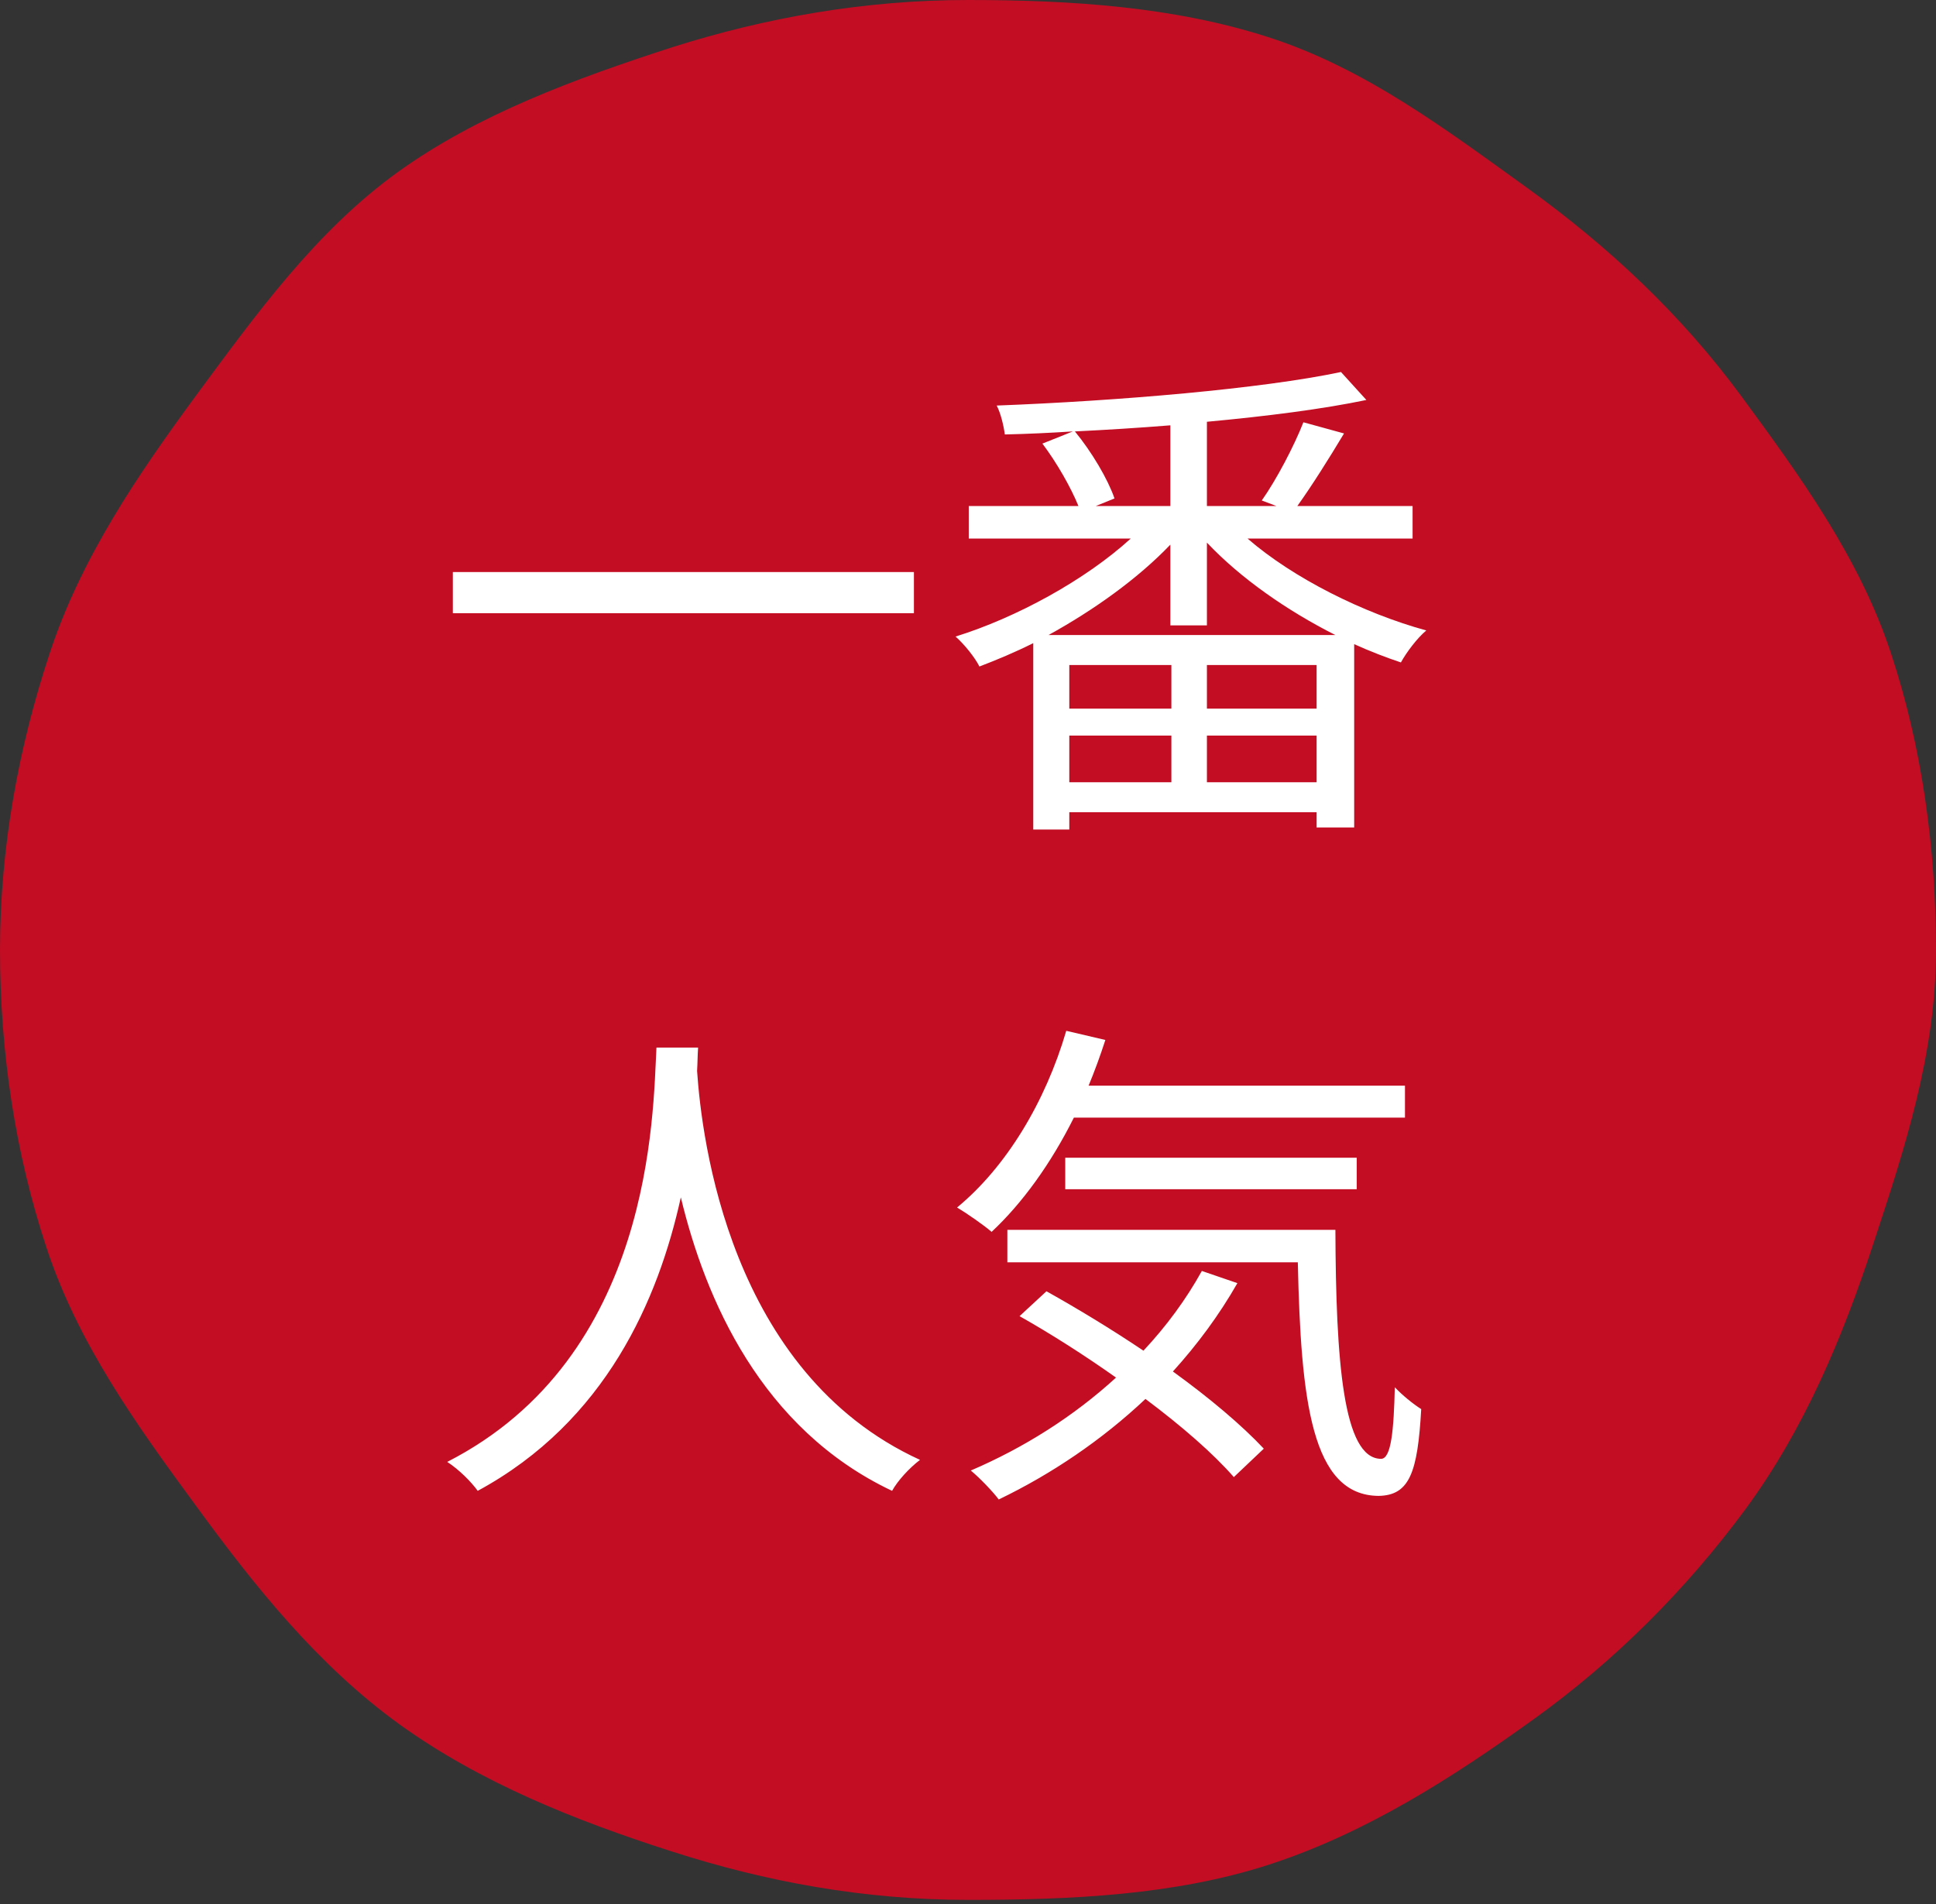 <svg width="61" height="60" viewBox="0 0 61 60" fill="none" xmlns="http://www.w3.org/2000/svg">
<rect x="0" y="0" width="61" height="60" fill="#333333" stroke="none"/>
<path d="M61 29.948C61 33.189 60.011 36.202 59.047 39.126C58.058 42.151 56.85 45.036 55 47.553C53.124 50.095 50.876 52.345 48.307 54.188C45.763 56.019 43.026 57.773 39.969 58.764C37.014 59.718 33.776 59.87 30.5 59.87C27.224 59.87 24.128 59.298 21.173 58.345C18.115 57.366 15.134 56.171 12.591 54.341C10.021 52.485 8.03 49.994 6.167 47.439C4.317 44.922 2.441 42.316 1.452 39.278C0.488 36.354 0 33.177 0 29.935C0 26.694 0.591 23.541 1.555 20.618C2.544 17.593 4.342 14.961 6.192 12.444C8.068 9.902 9.957 7.284 12.526 5.428C15.07 3.597 18.128 2.479 21.186 1.487C24.115 0.559 27.224 0 30.5 0C33.776 0 37.001 0.216 39.956 1.169C43.014 2.148 45.596 4.106 48.14 5.936C50.709 7.792 52.97 9.915 54.846 12.457C56.696 14.974 58.597 17.58 59.587 20.605C60.55 23.516 61 26.719 61 29.948Z" fill="#C30D23"/>
<path d="M14.268 18.027V19.323H28.796V18.027H14.268ZM33.036 20.012C34.46 19.227 35.852 18.235 36.876 17.163V19.707H38.028V17.099C39.084 18.22 40.556 19.244 42.076 20.012H33.036ZM38.028 24.651V23.18H41.484V24.651H38.028ZM33.692 23.18H36.908V24.651H33.692V23.18ZM36.908 22.331H33.692V20.956H36.908V22.331ZM41.484 22.331H38.028V20.956H41.484V22.331ZM36.876 15.947H34.524L35.116 15.707C34.908 15.1 34.396 14.236 33.868 13.595C34.86 13.547 35.884 13.483 36.876 13.403V15.947ZM44.508 16.971V15.947H40.876C41.324 15.323 41.868 14.46 42.348 13.659L41.068 13.307C40.78 14.043 40.22 15.116 39.756 15.771L40.22 15.947H38.028V13.291C39.916 13.116 41.676 12.892 43.052 12.604L42.252 11.723C39.756 12.252 35.196 12.636 31.404 12.78C31.532 13.02 31.628 13.435 31.66 13.691C32.348 13.675 33.068 13.643 33.804 13.595L32.844 13.979C33.292 14.572 33.74 15.355 33.98 15.947H30.524V16.971H35.628C34.188 18.284 32.012 19.468 30.108 20.059C30.38 20.299 30.716 20.715 30.86 21.003C31.404 20.796 31.98 20.555 32.556 20.267V26.14H33.692V25.596H41.484V26.076H42.668V20.299C43.164 20.523 43.66 20.715 44.14 20.875C44.316 20.555 44.652 20.108 44.94 19.867C42.956 19.323 40.748 18.22 39.308 16.971H44.508ZM20.684 33.011C20.572 35.123 20.572 42.755 14.092 46.068C14.46 46.307 14.844 46.691 15.052 46.98C19.1 44.788 20.748 40.931 21.452 37.731C22.22 40.931 23.98 45.028 28.108 46.98C28.284 46.66 28.652 46.26 28.988 46.004C22.972 43.252 22.108 35.859 21.964 33.748C21.98 33.475 21.98 33.219 21.996 33.011H20.684ZM44.268 35.219V34.212H34.3C34.492 33.748 34.668 33.267 34.828 32.772L33.596 32.483C32.94 34.724 31.708 36.772 30.156 38.051C30.476 38.243 31.004 38.611 31.244 38.819C32.22 37.907 33.116 36.66 33.836 35.219H44.268ZM42.748 37.475V36.483H33.564V37.475H42.748ZM37.868 40.051C37.372 40.947 36.748 41.795 36.028 42.563C35.004 41.876 33.948 41.236 32.972 40.691L32.124 41.475C33.116 42.035 34.172 42.708 35.164 43.411C33.836 44.627 32.268 45.62 30.588 46.34C30.844 46.547 31.292 47.011 31.468 47.252C33.132 46.452 34.716 45.38 36.092 44.084C37.244 44.947 38.236 45.812 38.876 46.547L39.82 45.651C39.132 44.916 38.108 44.051 36.956 43.219C37.724 42.371 38.412 41.444 38.988 40.435L37.868 40.051ZM31.74 38.755V39.779H40.892C40.988 44.148 41.324 47.123 43.436 47.139C44.412 47.123 44.668 46.404 44.78 44.404C44.524 44.243 44.172 43.956 43.948 43.715C43.916 45.059 43.836 45.971 43.516 45.971C42.316 45.971 42.092 42.883 42.076 38.755H31.74Z" fill="white"/>
</svg>
